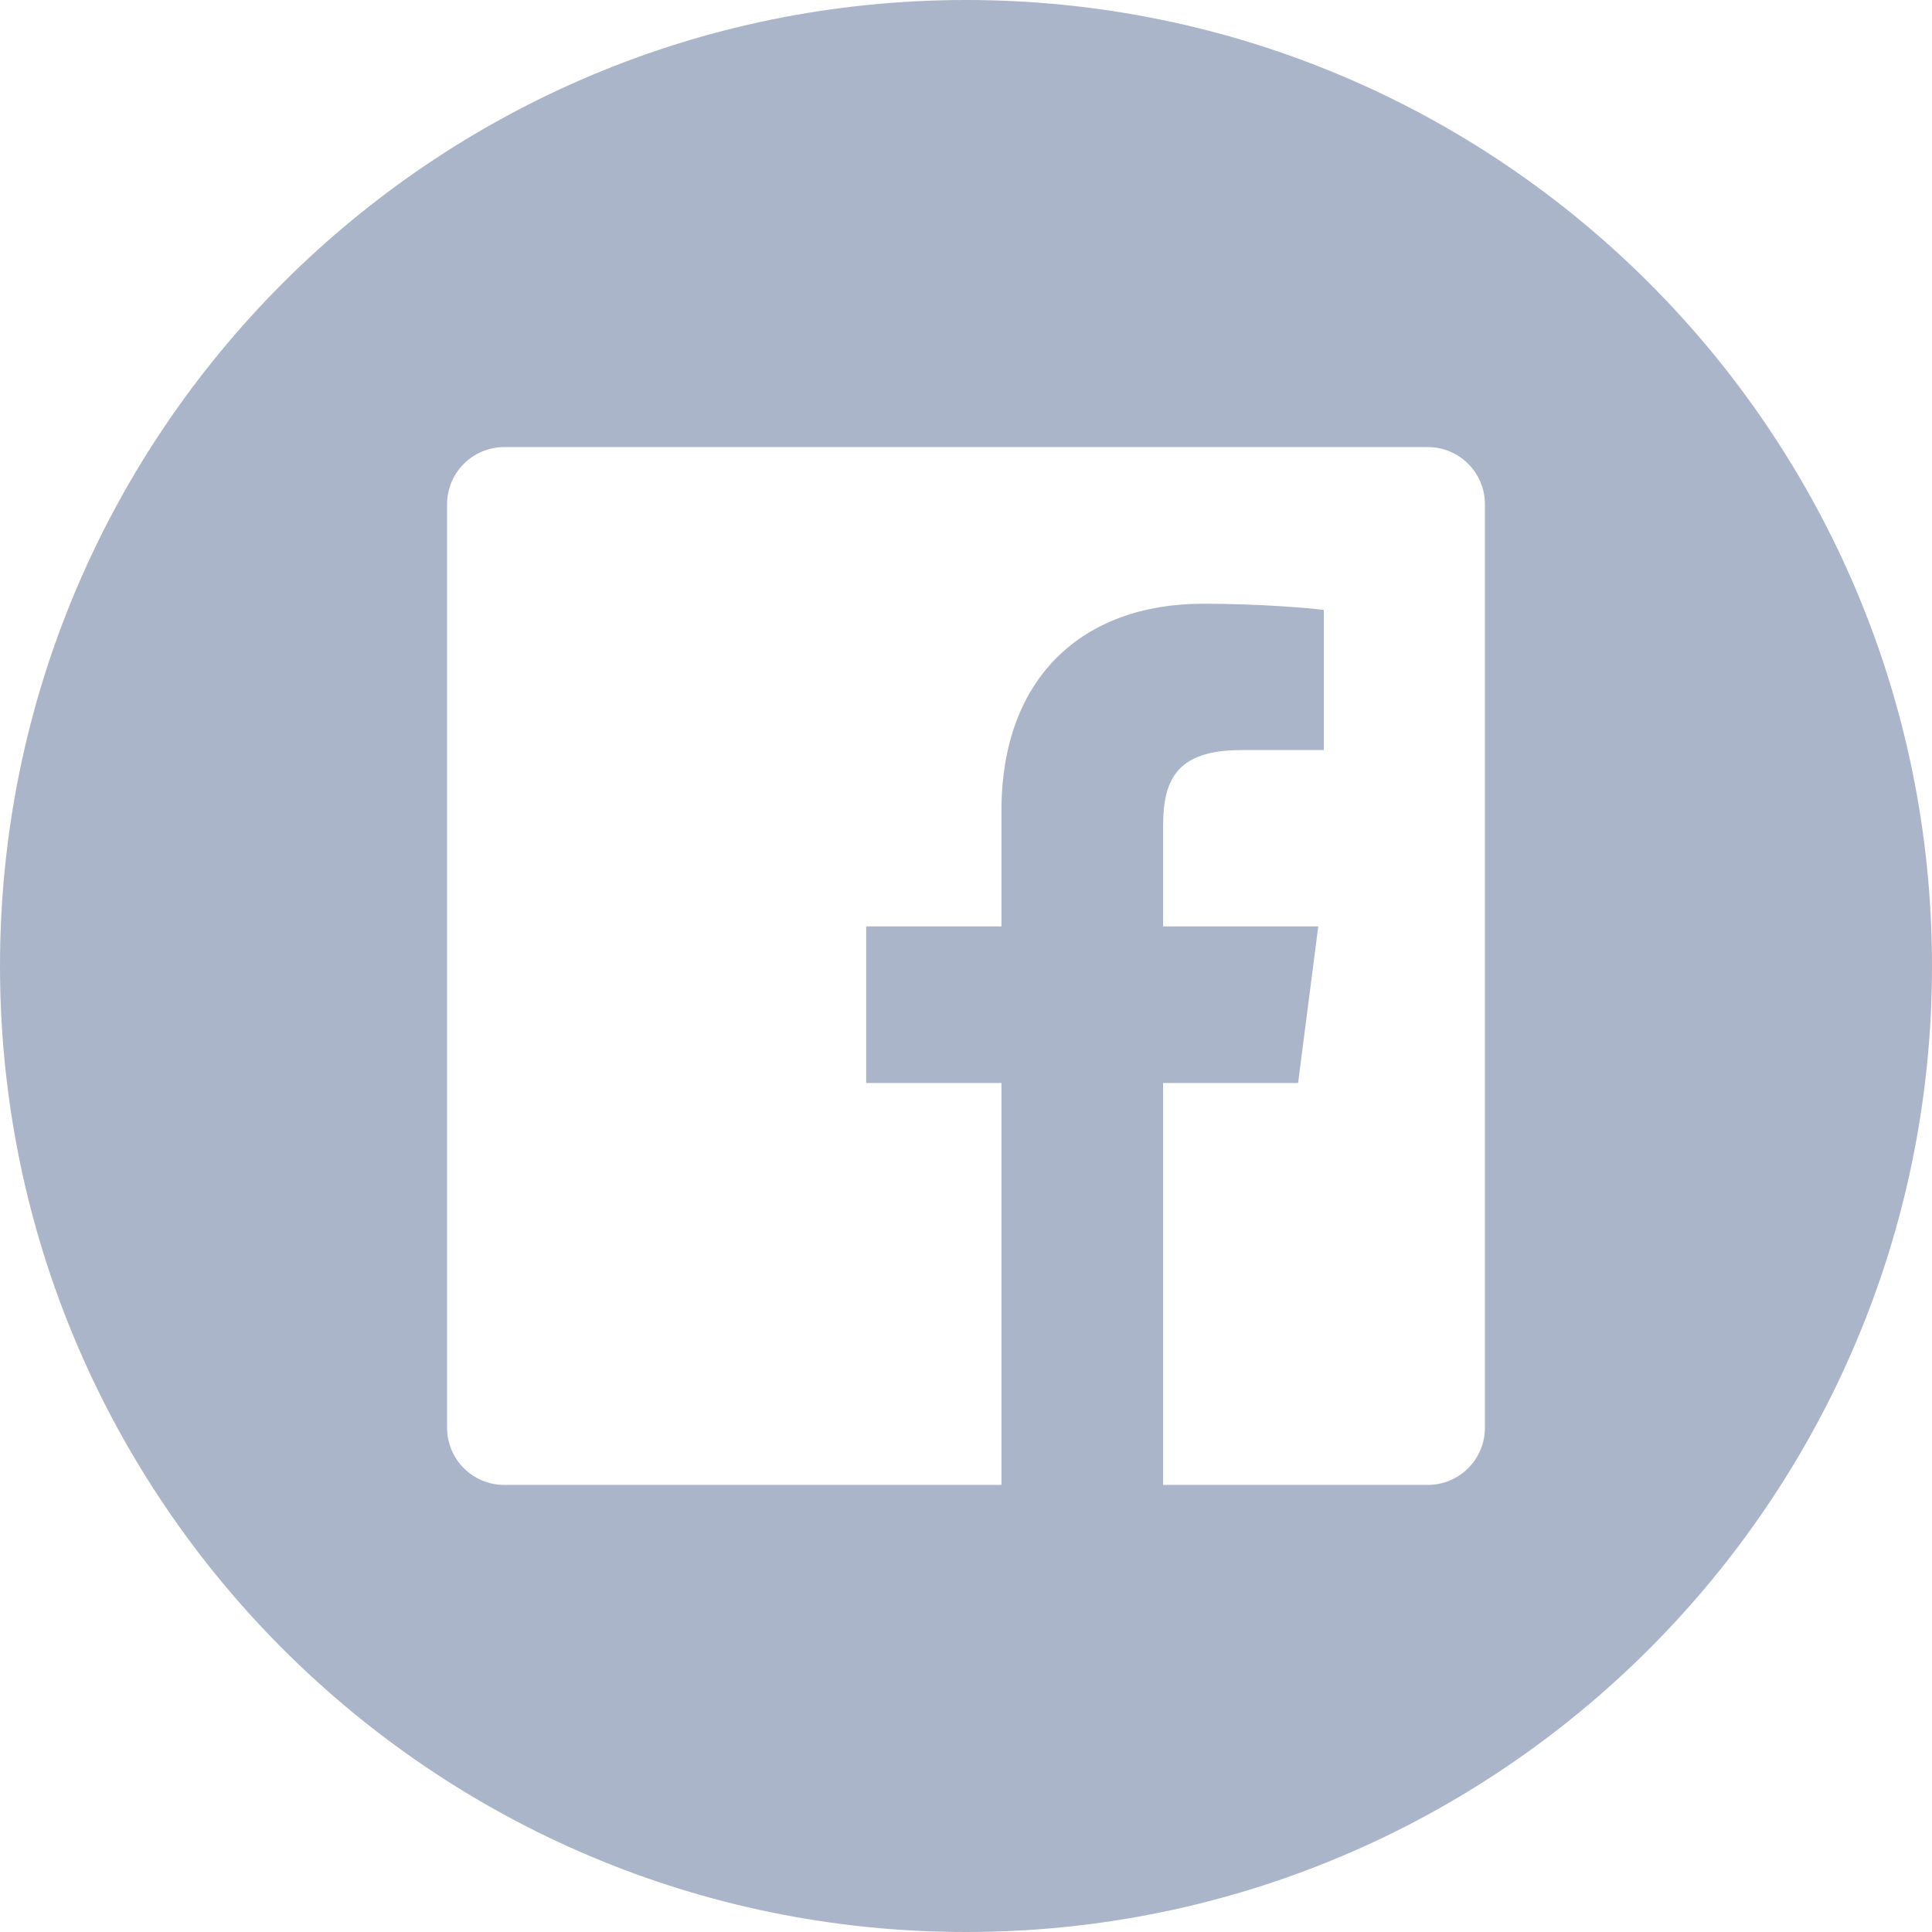 <?xml version="1.0" encoding="utf-8"?>
<!-- Generator: Adobe Illustrator 23.0.1, SVG Export Plug-In . SVG Version: 6.00 Build 0)  -->
<svg version="1.1" id="Ebene_1" xmlns="http://www.w3.org/2000/svg" xmlns:xlink="http://www.w3.org/1999/xlink" x="0px" y="0px"
	 viewBox="0 0 142.82 142.82" style="enable-background:new 0 0 142.82 142.82;" xml:space="preserve">
<style type="text/css">
	.st1{fill:#ABB5C9;}
</style>
<path class="st1" d="M71.41,0C31.97,0,0,31.97,0,71.41c0,39.44,31.97,71.41,71.41,71.41s71.41-31.97,71.41-71.41
	C142.82,31.97,110.85,0,71.41,0z M109.77,105.54c0,2.34-1.89,4.23-4.23,4.23H85.98V80.06h9.98l1.49-11.58H85.98v-7.4
	c0-3.35,0.93-5.63,5.75-5.63h6.13V45.09c-1.06-0.14-4.7-0.46-8.93-0.46c-8.84,0-14.9,5.4-14.9,15.31v8.54h-10v11.58h10v29.71H37.28
	c-2.34,0-4.23-1.89-4.23-4.23V37.28c0-2.34,1.89-4.23,4.23-4.23h68.26c2.34,0,4.23,1.89,4.23,4.23V105.54z"/>
</svg>
